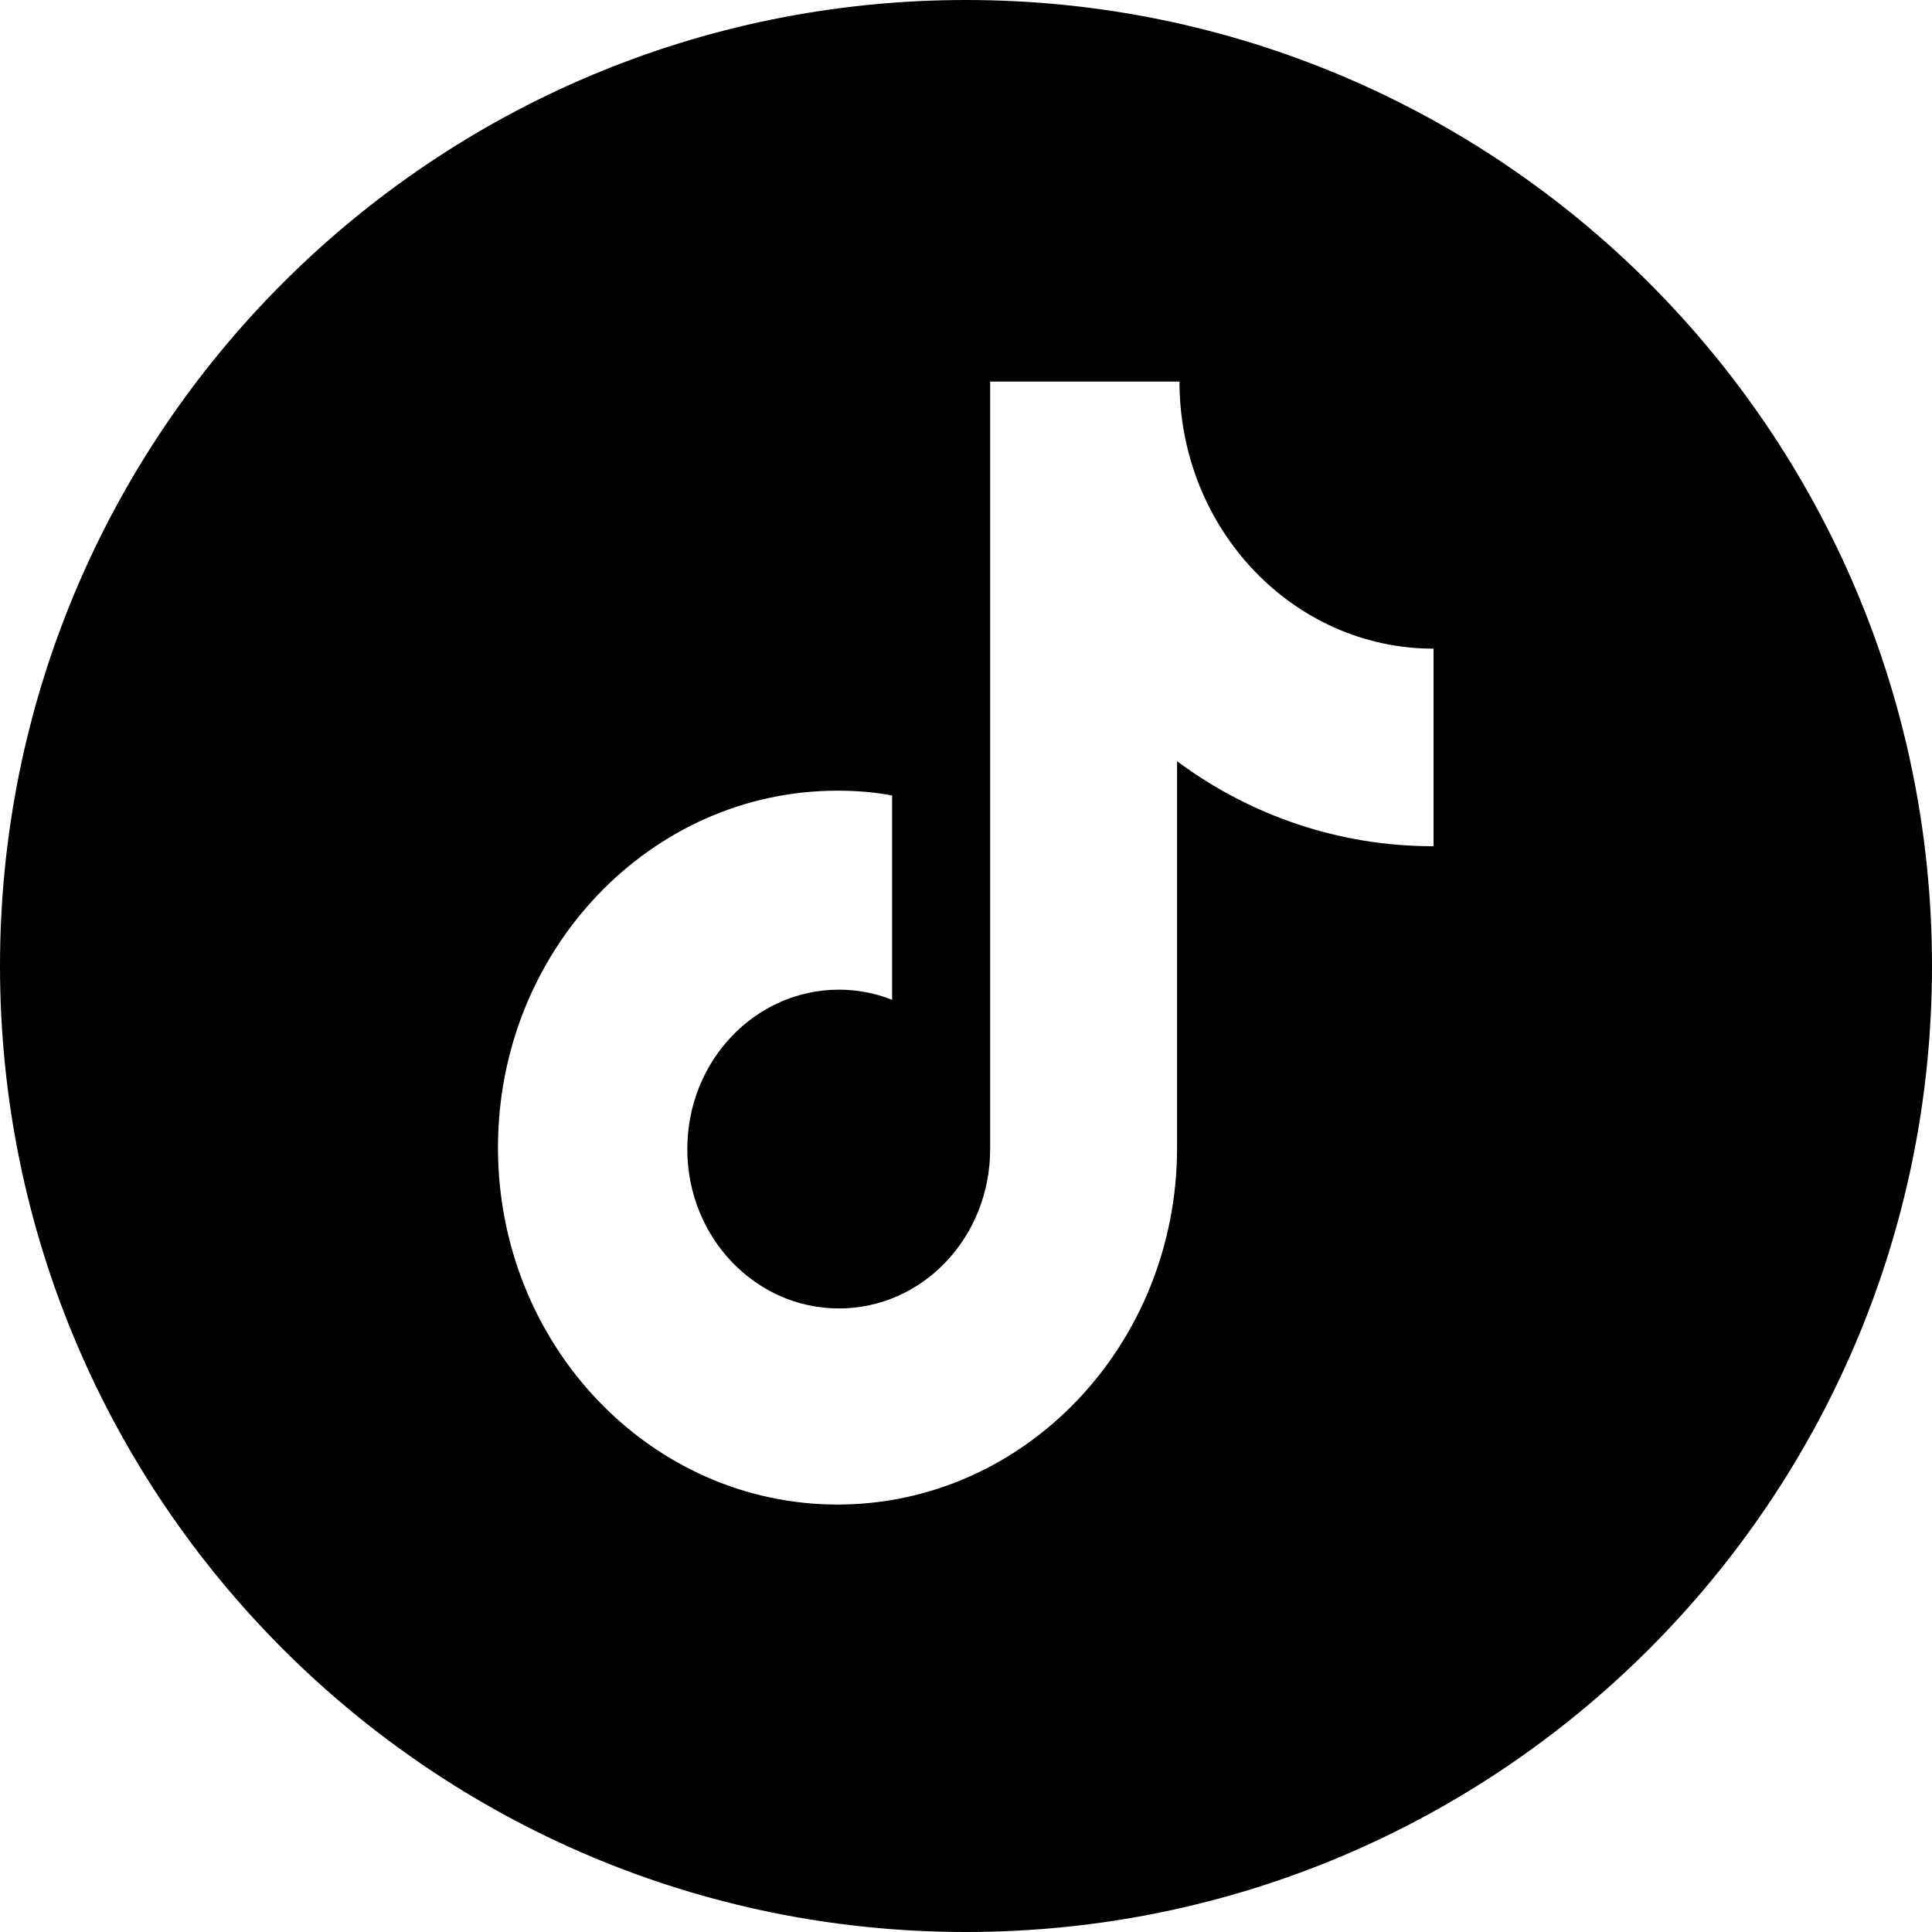 <svg xmlns="http://www.w3.org/2000/svg" xmlns:xlink="http://www.w3.org/1999/xlink" width="32px" height="32px" viewBox="0 0 32 32"><g id="-1" stroke="none" stroke-width="1" fill="none" fill-rule="evenodd"><g id="index" transform="translate(-324, -6138)" fill="#000000" fill-rule="nonzero"><g id="-38" transform="translate(0, 5706)"><g id="-30" transform="translate(200, 432)"><g id="douyinzhanghao-2" transform="translate(124, 0)"><path d="M16,0 C24.837,0 32,7.163 32,16 C32,24.837 24.837,32 16,32 C7.163,32 0,24.837 0,16 C0,7.163 7.163,0 16,0 Z M19.536,6.32 L16.4,6.32 L16.4,19.032 C16.4,20.496 15.28,21.672 13.896,21.672 C12.512,21.672 11.384,20.496 11.384,19.032 C11.384,17.568 12.512,16.392 13.896,16.392 C14.192,16.392 14.496,16.448 14.776,16.56 L14.776,13.176 C14.488,13.12 14.184,13.096 13.872,13.096 C10.768,13.096 8.248,15.744 8.248,19.008 C8.248,22.272 10.768,24.92 13.872,24.92 C16.976,24.92 19.496,22.272 19.496,19.008 L19.496,12.608 C20.72,13.52 22.2,14.016 23.728,14.016 L23.744,14.016 L23.744,10.744 C21.424,10.744 19.536,8.768 19.536,6.32 Z" id="&#x5F62;&#x72B6;&#x7ED3;&#x5408;"></path></g></g></g></g></g></svg>